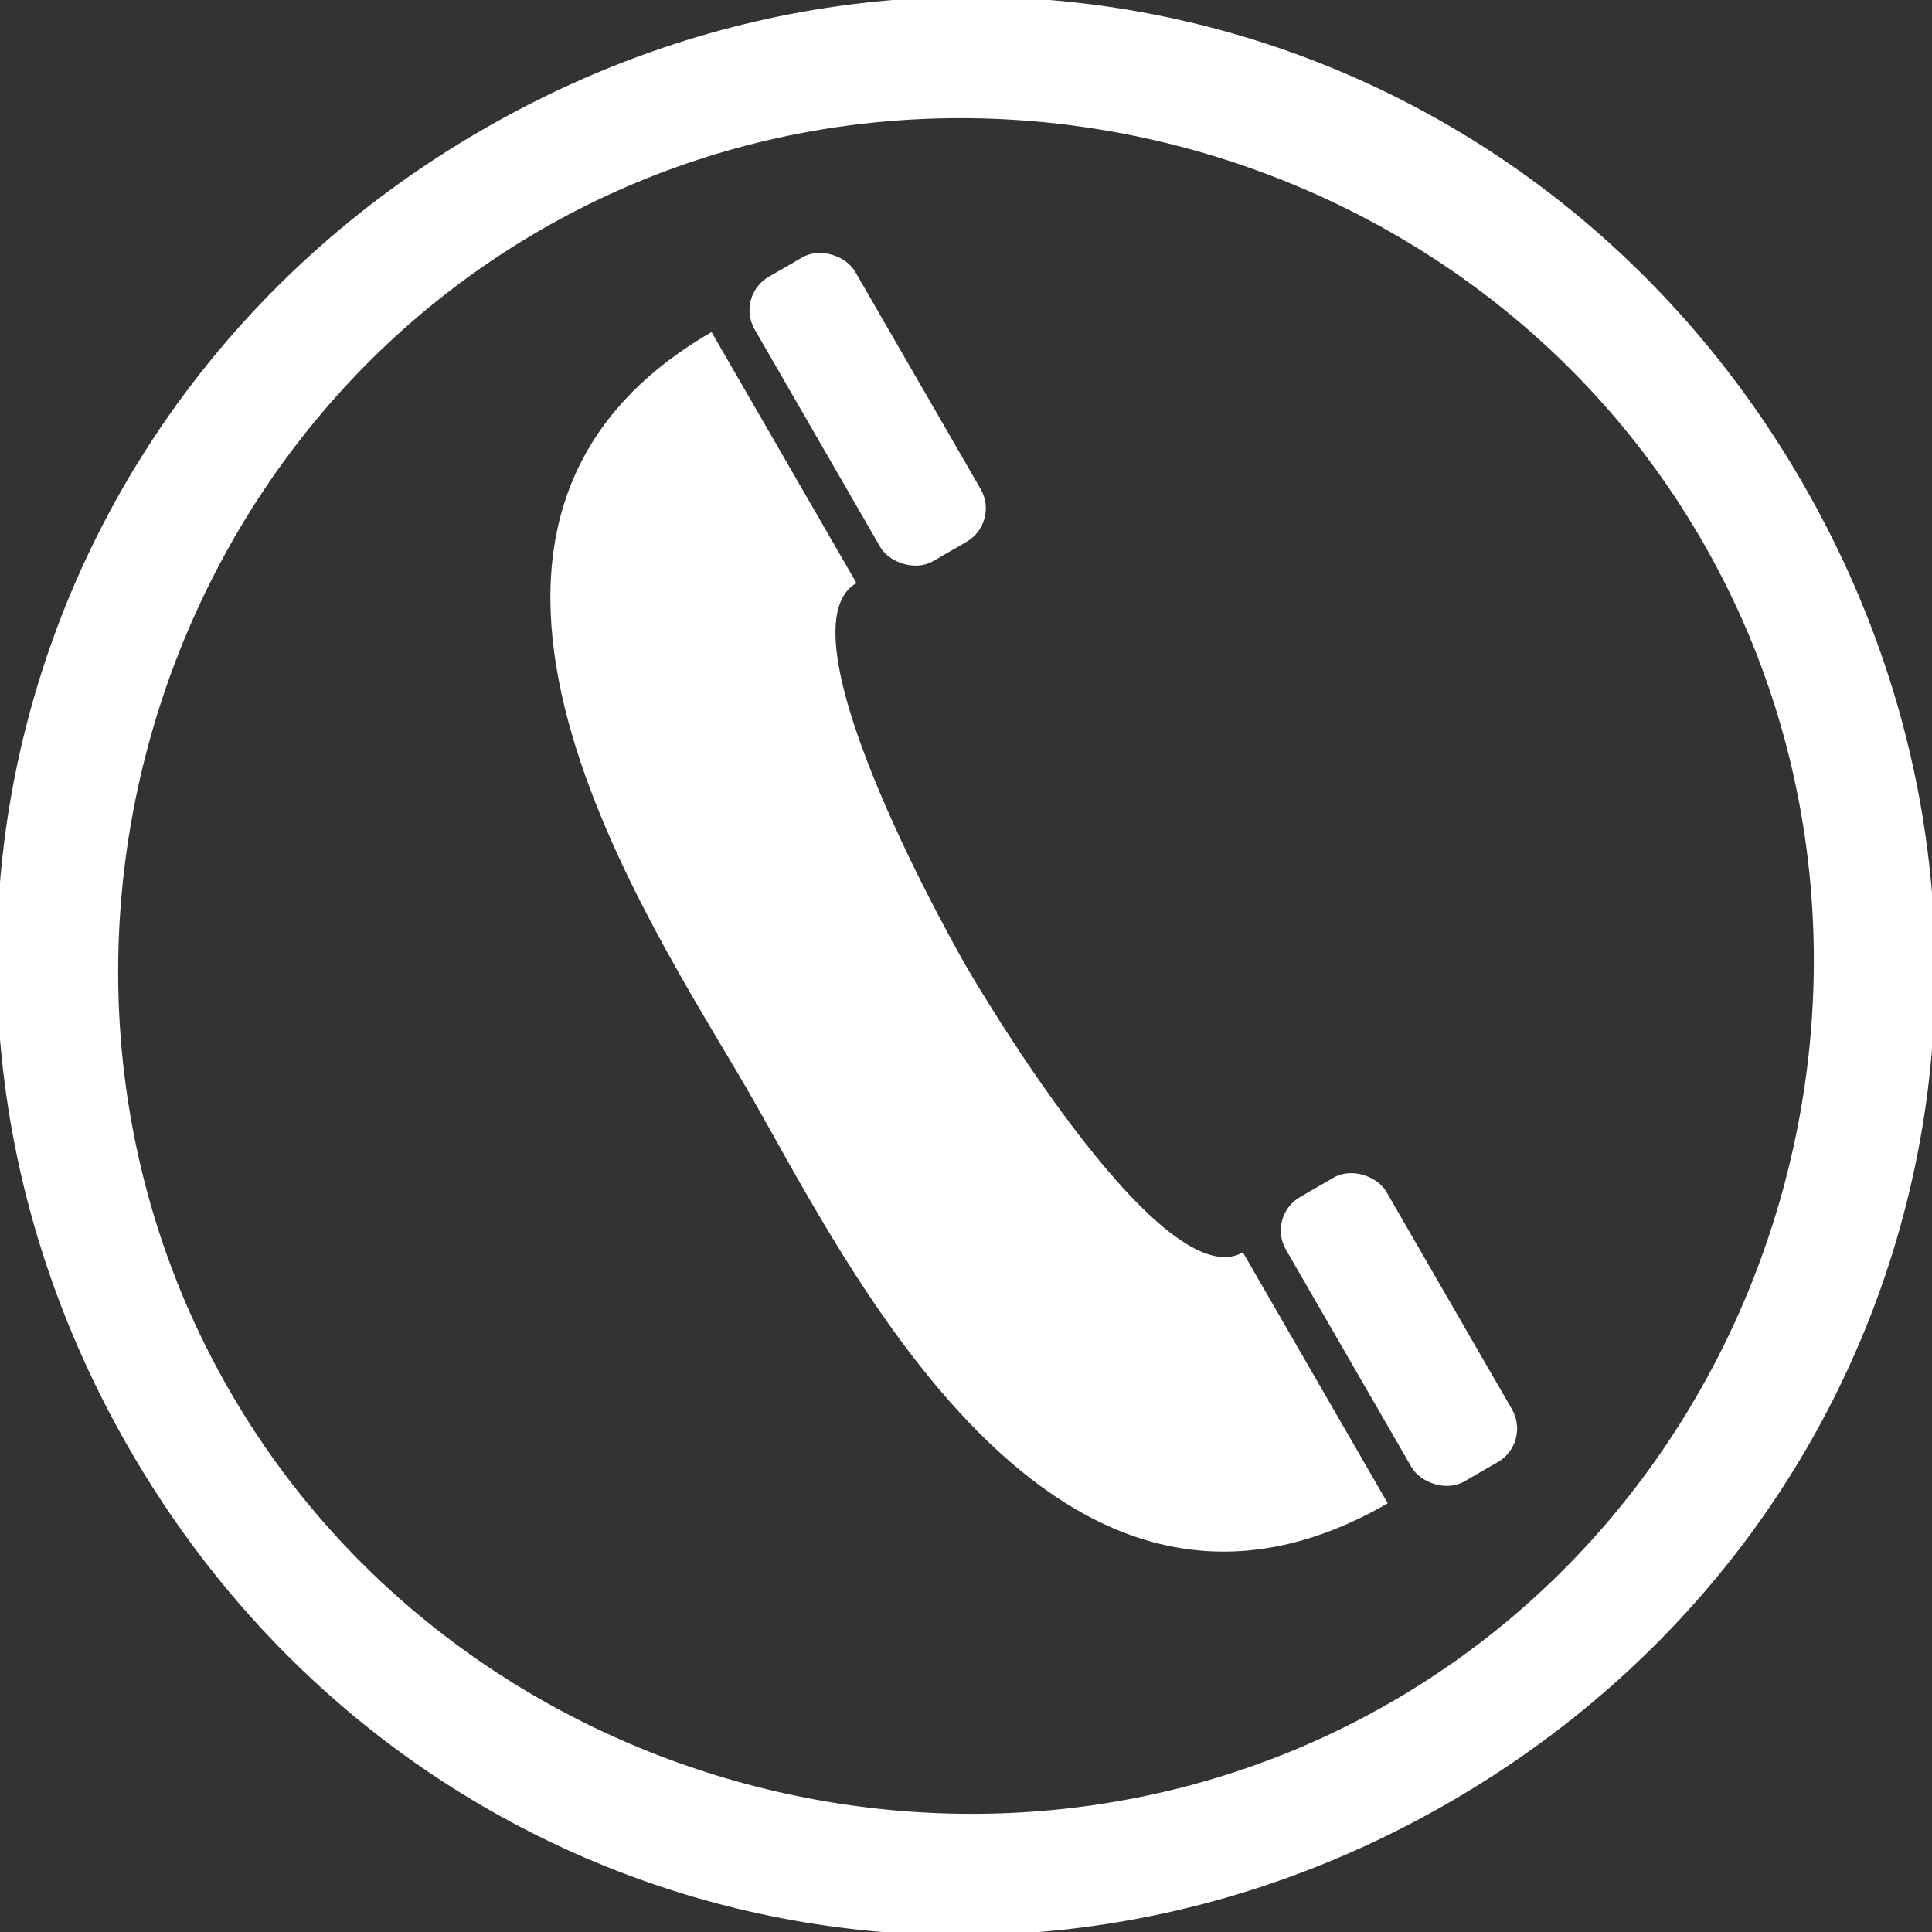 <?xml version="1.0" encoding="utf-8"?>
<svg viewBox="0 0 500 500" xmlns="http://www.w3.org/2000/svg">
	<rect x="0" y="0" width="500" height="500" fill="#333333" stroke="none"/>
	<g fill="#fff" transform="rotate(-30)" transform-origin="250 250">
		<path d="M 250 0 C 110 0 0 110 0 250 C 0 390 110 500 250 500 C 390 500 500 390 500 250 C 500 110 390 0 250 0 M 250 30 C 370 30 470 130 470 250 C 470 370 370 470 250 470 C 130 470 30 370 30 250 C 30 130 130 30 250 30 Z"/>
		<path style="" d="M 275 75 C 175 75 185 200 185 250 L 185 250 C 185 300 175 425 275 425 L 275 350 C 250 350 250 250 250 250 C 250 250 250 150 275 150 L 275 75 Z"/>
		<rect x="285" y="70" width="30" height="85" rx="10" style=""/>
		<rect x="285" y="345" width="30" height="85" rx="10" style=""/>
	</g>
</svg>